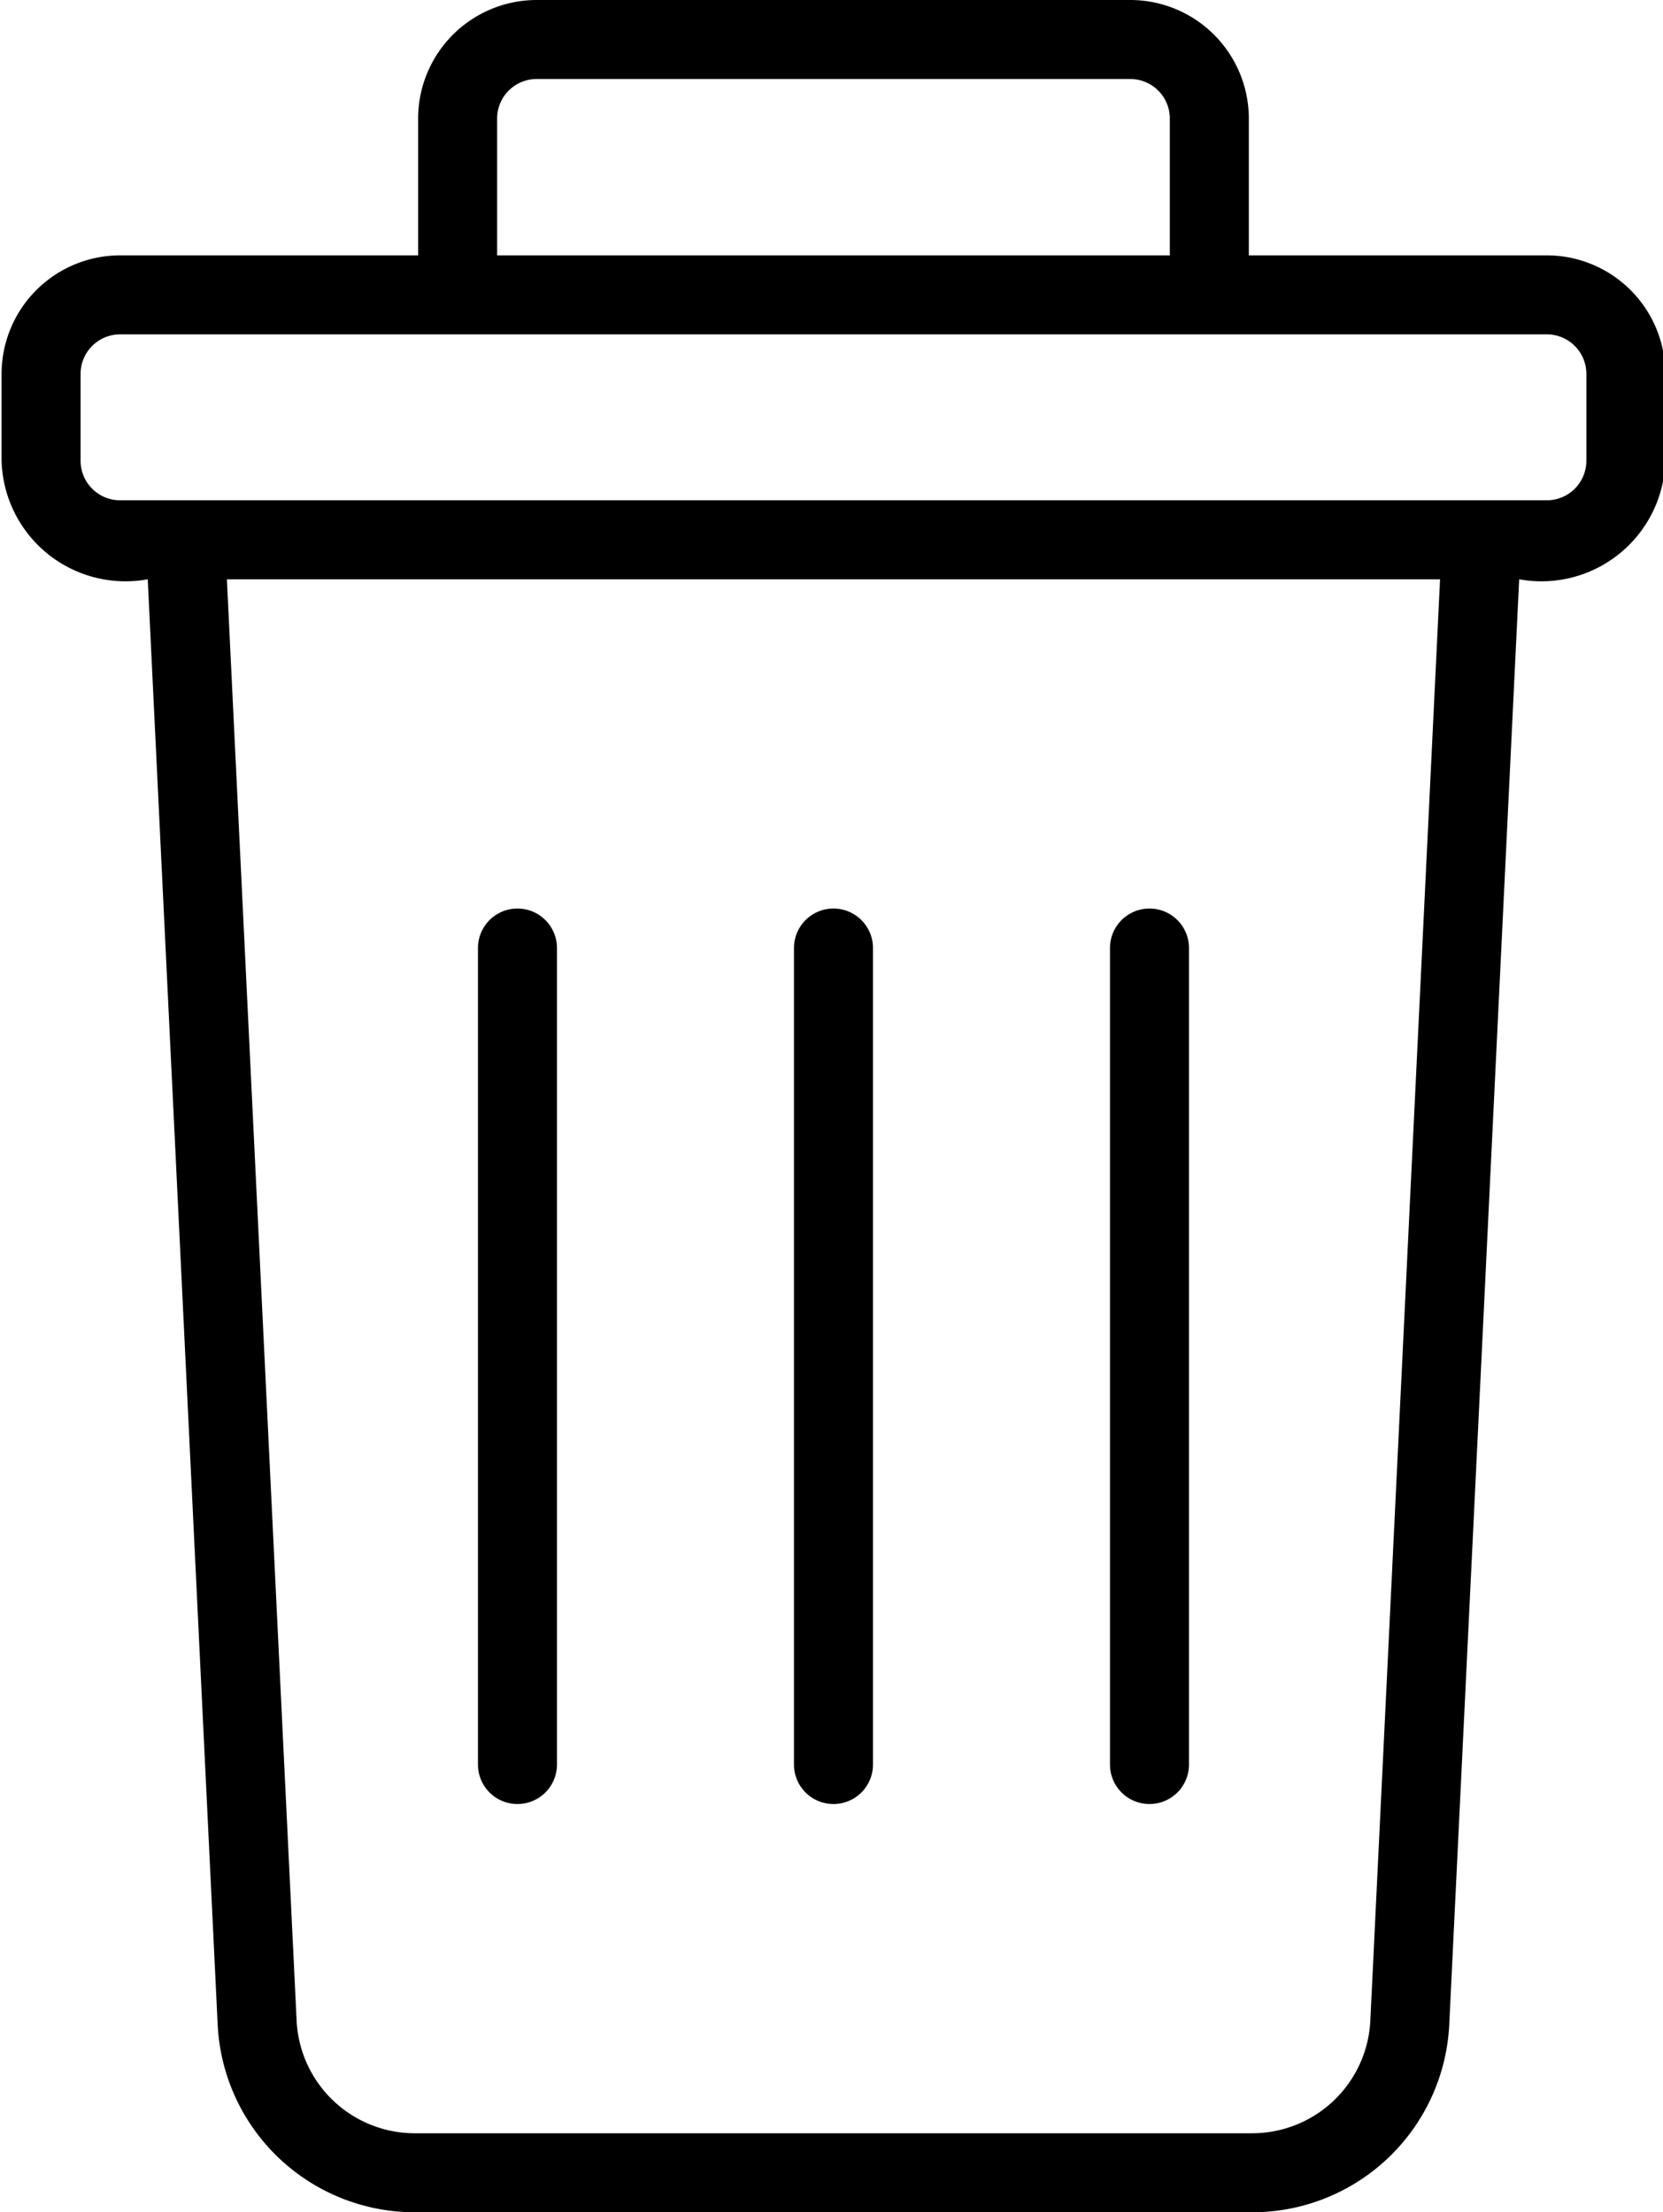 <?xml version="1.0" encoding="UTF-8"?><svg xmlns="http://www.w3.org/2000/svg" xmlns:xlink="http://www.w3.org/1999/xlink" height="56.0" preserveAspectRatio="xMidYMid meet" version="1.0" viewBox="10.9 4.0 42.1 56.0" width="42.1" zoomAndPan="magnify"><g id="change1_1"><path d="M50.06,10.464h-7.545V7a3.003,3.003,0,0,0-3-3H24.485a3.003,3.003,0,0,0-3,3v3.464H13.94a3.003,3.003,0,0,0-3,3v2.2a3.138,3.138,0,0,0,3.7,3l1.77,36.578A4.995,4.995,0,0,0,21.405,60H42.595a4.994,4.994,0,0,0,4.994-4.758l1.77-36.578a3.138,3.138,0,0,0,3.7-3v-2.2A3.003,3.003,0,0,0,50.06,10.464ZM23.485,7a1.001,1.001,0,0,1,1-1H39.515a1.001,1.001,0,0,1,1,1v3.464H23.485ZM45.591,55.145A2.996,2.996,0,0,1,42.595,58H21.405a2.996,2.996,0,0,1-2.996-2.855L16.644,18.664H47.356ZM51.06,15.664a1.001,1.001,0,0,1-1,1H13.94a1.001,1.001,0,0,1-1-1v-2.2a1.001,1.001,0,0,1,1-1H50.06a1.001,1.001,0,0,1,1,1Z" fill="inherit"/></g><g id="change1_2"><path d="M32,49.666a1,1,0,0,0,1-1V27.998a1,1,0,0,0-2,0V48.666A1,1,0,0,0,32,49.666Z" fill="inherit"/></g><g id="change1_3"><path d="M40,49.666a1,1,0,0,0,1-1V27.998a1,1,0,0,0-2,0V48.666A1,1,0,0,0,40,49.666Z" fill="inherit"/></g><g id="change1_4"><path d="M24,49.666a1,1,0,0,0,1-1V27.998a1,1,0,0,0-2,0V48.666A1,1,0,0,0,24,49.666Z" fill="inherit"/></g></svg>
